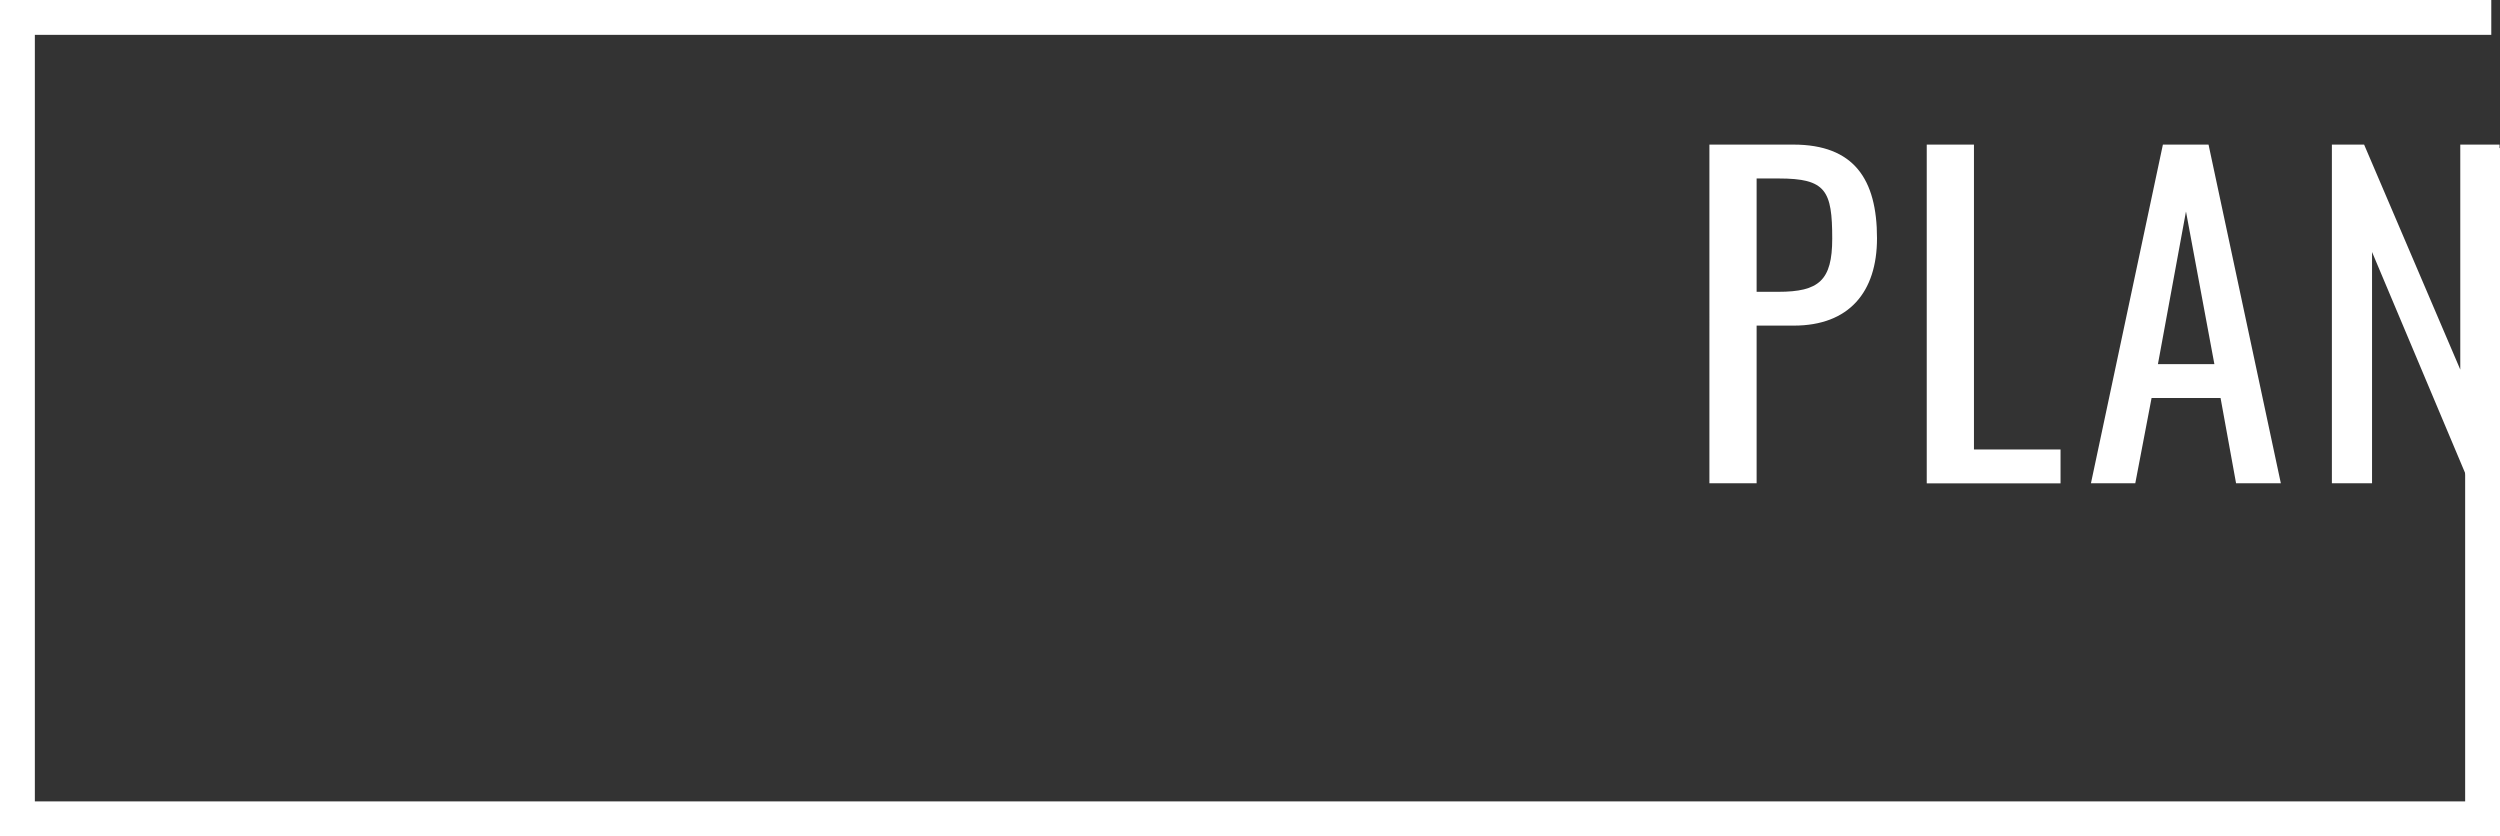 <?xml version="1.0" encoding="UTF-8"?><svg xmlns="http://www.w3.org/2000/svg" width="287" height="96" viewBox="0 0 287 96"><rect x="0" y="0" width="287" height="96" fill="#333333" stroke="none"/><defs><style>.d{fill:#fff;}.e{fill:none;stroke:#fff;stroke-width:4px;}</style></defs><g id="a"/><g id="b"><g id="c"><g><g><path class="d" d="M196.23,16.6h9.65c6.96,0,9.6,3.98,9.6,10.75,0,6.19-3.22,10.03-9.55,10.03h-4.27v18.1h-5.42V16.6Zm7.92,16.9c4.66,0,6.19-1.3,6.19-6.1,0-5.52-.72-6.91-6.14-6.91h-2.54v13.01h2.5Z"/><path class="d" d="M221.19,16.6h5.42V51.6h9.94v3.89h-15.36V16.6Z"/><path class="d" d="M248.31,16.6h5.23l8.3,38.88h-5.14l-1.78-9.79h-7.92l-1.87,9.79h-5.09l8.26-38.88Zm5.9,25.2l-3.26-17.52-3.22,17.52h6.48Z"/><path class="d" d="M267.7,16.6h3.7l11.04,25.83V16.6h4.51V55.48h-3.46l-11.18-26.55v26.55h-4.61V16.6Z"/></g><polyline class="e" points="286 2 2 2 2 94 285 94 285 17"/></g></g></g></svg>